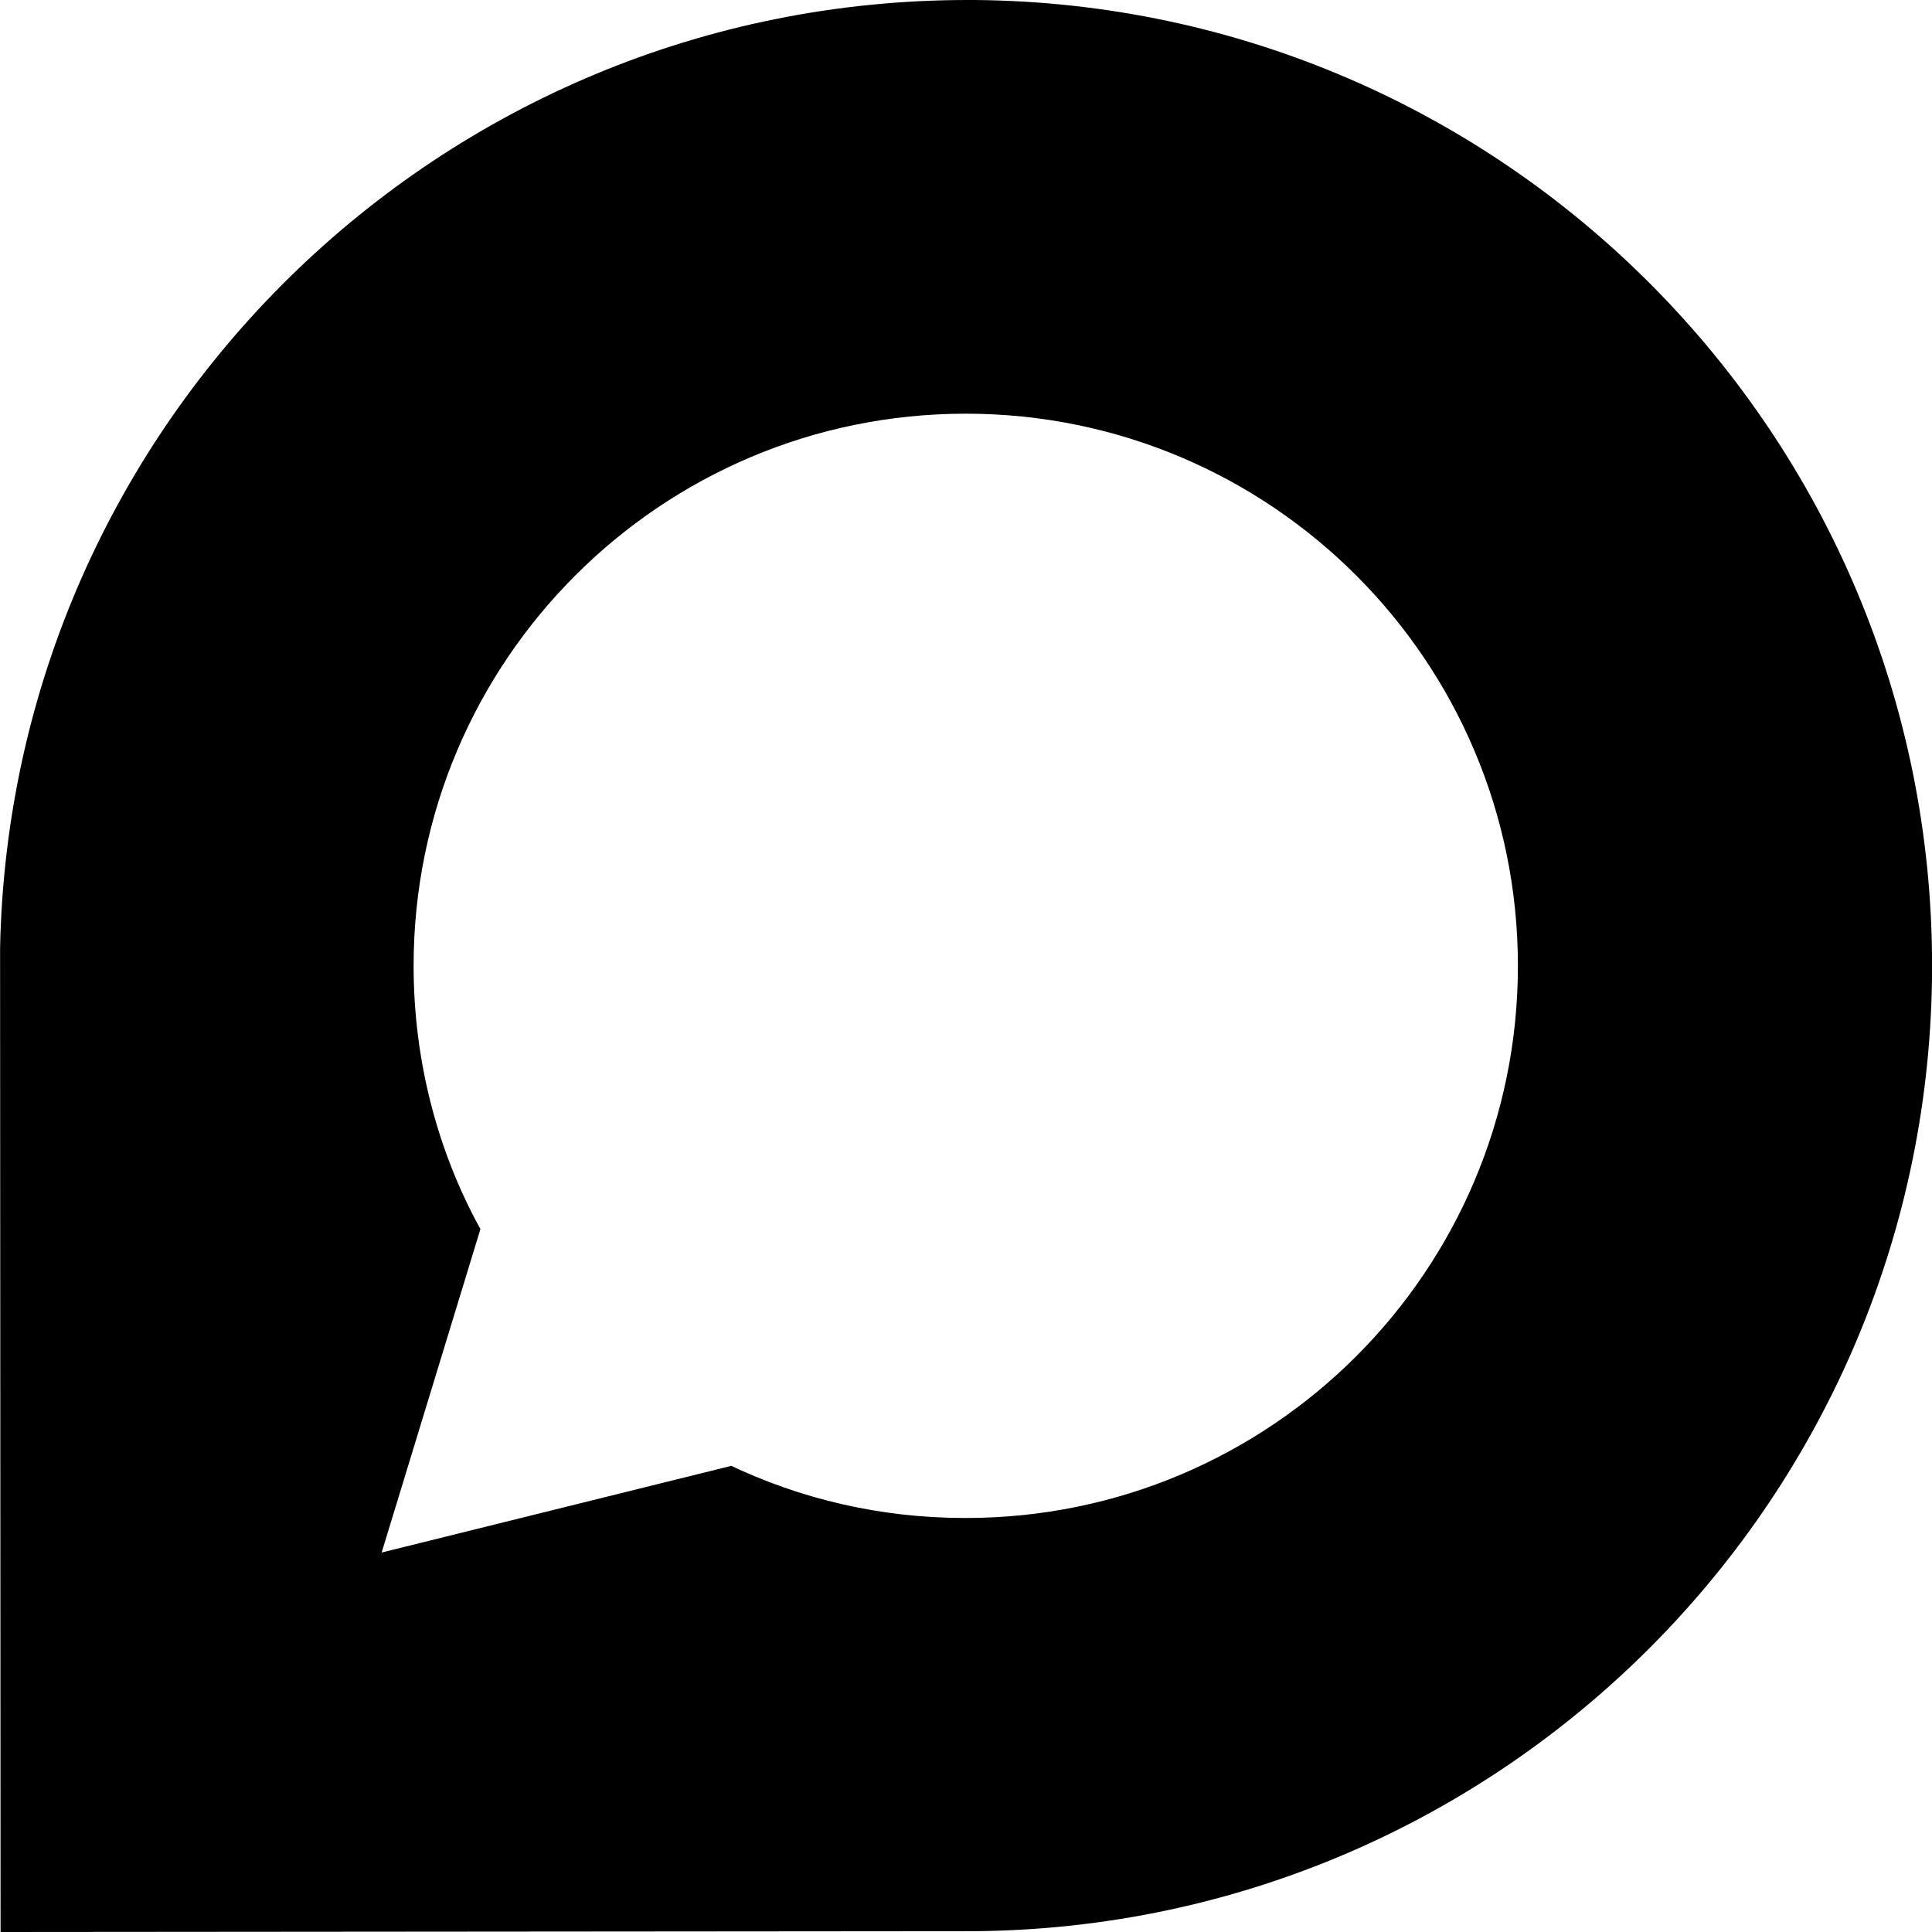 <!--Generated by Fontisto--><svg viewBox="0 0 24 24" xmlns="http://www.w3.org/2000/svg"><path d="m12.102 0c-.024 0-.053 0-.081 0-6.559 0-11.891 5.252-12.02 11.779v.012c0 .209.006 12.209.006 12.209l12.097-.01c6.582-.055 11.897-5.404 11.897-11.995s-5.315-11.939-11.892-11.995h-.005zm-.102 18.857c-.005 0-.01 0-.015 0-1.053 0-2.05-.239-2.94-.666l.041.018-4.345 1.077 1.227-4.018c-.522-.945-.83-2.072-.83-3.27 0-3.788 3.071-6.859 6.859-6.859s6.859 3.071 6.859 6.859c0 3.787-3.069 6.858-6.856 6.859z"/></svg>
